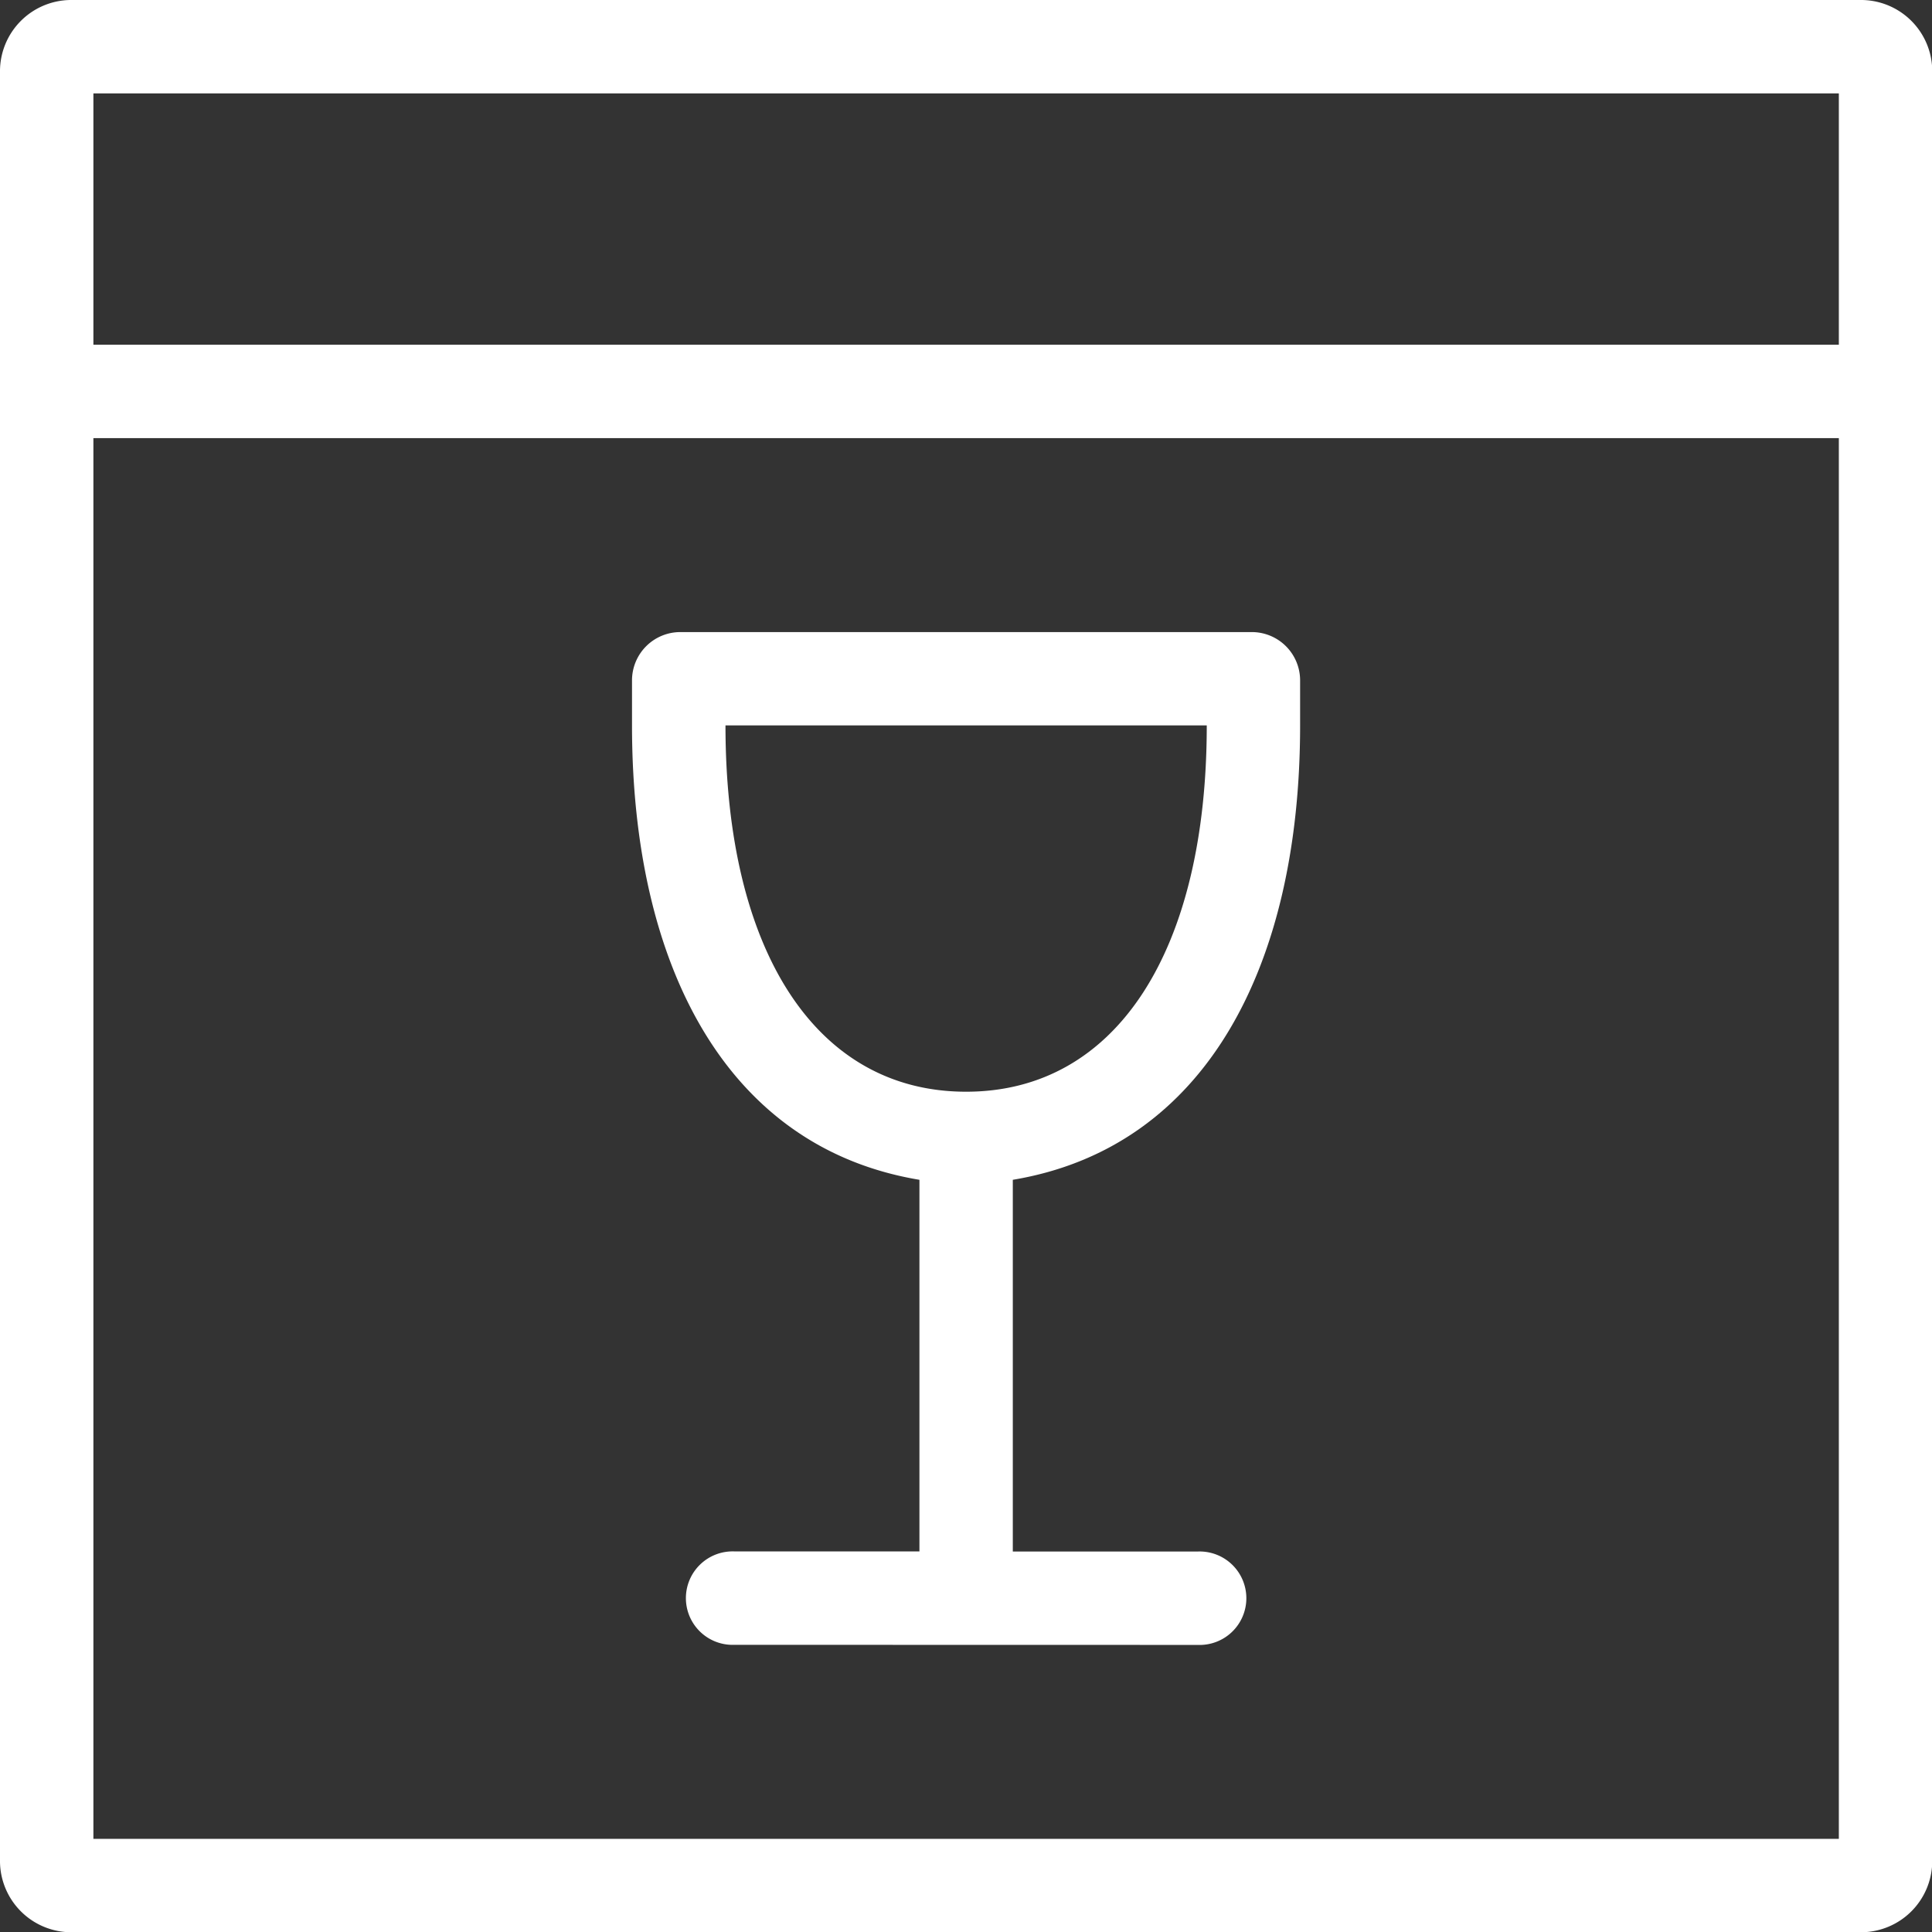 ﻿<?xml version='1.0' encoding='UTF-8'?>
<svg viewBox="0 0 32 32" xmlns="http://www.w3.org/2000/svg" xmlns:xlink="http://www.w3.org/1999/xlink">
  <rect x="0" y="0" width="32" height="32" fill="#333333" stroke="none"/>
  <g transform="translate(0, 0)">
    <g transform="matrix(1.143, 0, 0, 1.143, 0, 0)">
      <g id="SPRINT_1" transform="translate(0, 0)">
        <g transform="matrix(0.35, 0, 0, 0.35, 0, 0)">
          <g id="ICN-Spueler">
            <path d="M77.1, 0A2.952 2.952 0 0 1 80, 2.9L80, 77.1A2.954 2.954 0 0 1 77.1, 80L2.9, 80A2.954 2.954 0 0 1 0, 77.1L0, 2.9A2.953 2.953 0 0 1 2.9, 0zM3.867, 14.273L76.133, 14.273L76.133, 3.867L3.867, 3.867zM3.867, 76.133L76.133, 76.133L76.133, 18.14L3.867, 18.14zM30.409, 68.1A1.935 1.935 0 1 1 30.409, 64.233L38.067, 64.233L38.067, 48.847C30.037, 47.509 26.167, 39.926 26.167, 30.037L26.167, 28.178A2 2 0 0 1 28.174, 26.17L51.822, 26.17A2 2 0 0 1 53.828, 28.178L53.828, 30.037C53.828, 39.926 49.963, 47.509 41.933, 48.847L41.933, 64.237L49.591, 64.237A1.935 1.935 0 1 1 49.591, 68.104zM30.037, 30.033C30.037, 39.33 33.755, 45.2 40, 45.2C46.245, 45.2 49.963, 39.327 49.963, 30.034z" fill="#FFFFFF" class="White" />
          </g>
        </g>
      </g>
    </g>
  </g>
</svg>